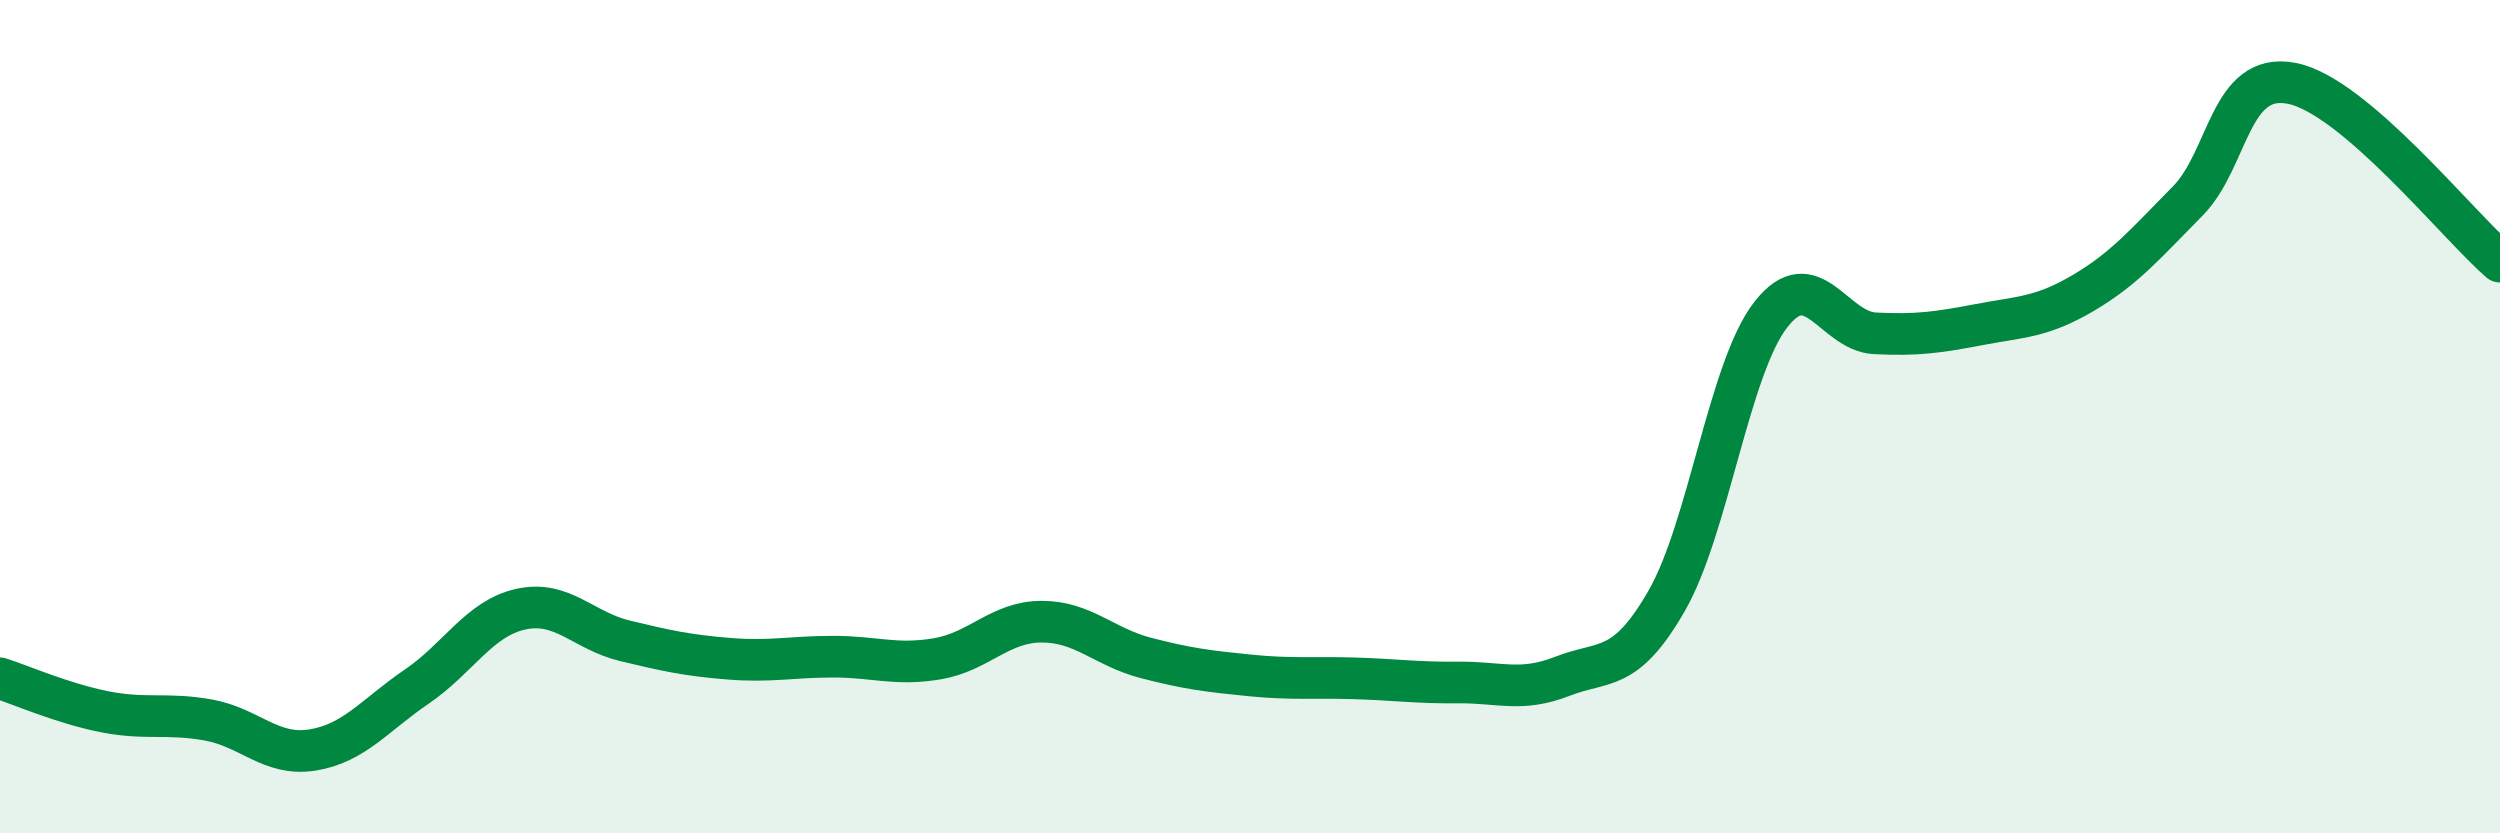 
    <svg width="60" height="20" viewBox="0 0 60 20" xmlns="http://www.w3.org/2000/svg">
      <path
        d="M 0,16.28 C 0.5,16.44 1.5,16.88 2.5,17.08 C 3.5,17.28 4,17.1 5,17.28 C 6,17.46 6.5,18.16 7.5,18 C 8.5,17.84 9,17.16 10,16.48 C 11,15.8 11.5,14.84 12.5,14.62 C 13.5,14.4 14,15.14 15,15.38 C 16,15.62 16.5,15.73 17.5,15.81 C 18.5,15.89 19,15.76 20,15.76 C 21,15.76 21.5,15.98 22.5,15.81 C 23.5,15.64 24,14.92 25,14.92 C 26,14.92 26.5,15.53 27.5,15.79 C 28.5,16.05 29,16.11 30,16.21 C 31,16.31 31.5,16.25 32.5,16.28 C 33.5,16.31 34,16.39 35,16.38 C 36,16.37 36.5,16.62 37.5,16.23 C 38.5,15.84 39,16.16 40,14.42 C 41,12.68 41.5,8.83 42.5,7.55 C 43.5,6.27 44,7.95 45,8 C 46,8.05 46.5,7.98 47.5,7.79 C 48.5,7.6 49,7.62 50,7.03 C 51,6.44 51.5,5.84 52.5,4.83 C 53.5,3.82 53.5,1.71 55,2 C 56.5,2.29 59,5.42 60,6.28L60 20L0 20Z"
        fill="#008740"
        opacity="0.1"
        stroke-linecap="round"
        stroke-linejoin="round"
      />
      <path
        d="M 0,16.28 C 0.5,16.44 1.5,16.88 2.5,17.08 C 3.5,17.28 4,17.1 5,17.28 C 6,17.46 6.5,18.16 7.5,18 C 8.5,17.84 9,17.16 10,16.48 C 11,15.8 11.5,14.84 12.5,14.62 C 13.5,14.4 14,15.14 15,15.38 C 16,15.62 16.5,15.73 17.5,15.81 C 18.5,15.89 19,15.76 20,15.76 C 21,15.76 21.5,15.98 22.5,15.81 C 23.5,15.64 24,14.92 25,14.92 C 26,14.92 26.5,15.53 27.5,15.79 C 28.5,16.05 29,16.11 30,16.21 C 31,16.31 31.5,16.25 32.5,16.28 C 33.5,16.31 34,16.39 35,16.38 C 36,16.37 36.5,16.62 37.5,16.23 C 38.5,15.84 39,16.16 40,14.42 C 41,12.68 41.5,8.83 42.5,7.55 C 43.5,6.27 44,7.95 45,8 C 46,8.05 46.5,7.98 47.5,7.79 C 48.5,7.6 49,7.62 50,7.03 C 51,6.44 51.5,5.84 52.5,4.83 C 53.5,3.82 53.5,1.71 55,2 C 56.5,2.29 59,5.42 60,6.28"
        stroke="#008740"
        stroke-width="1"
        fill="none"
        stroke-linecap="round"
        stroke-linejoin="round"
      />
    </svg>
  
